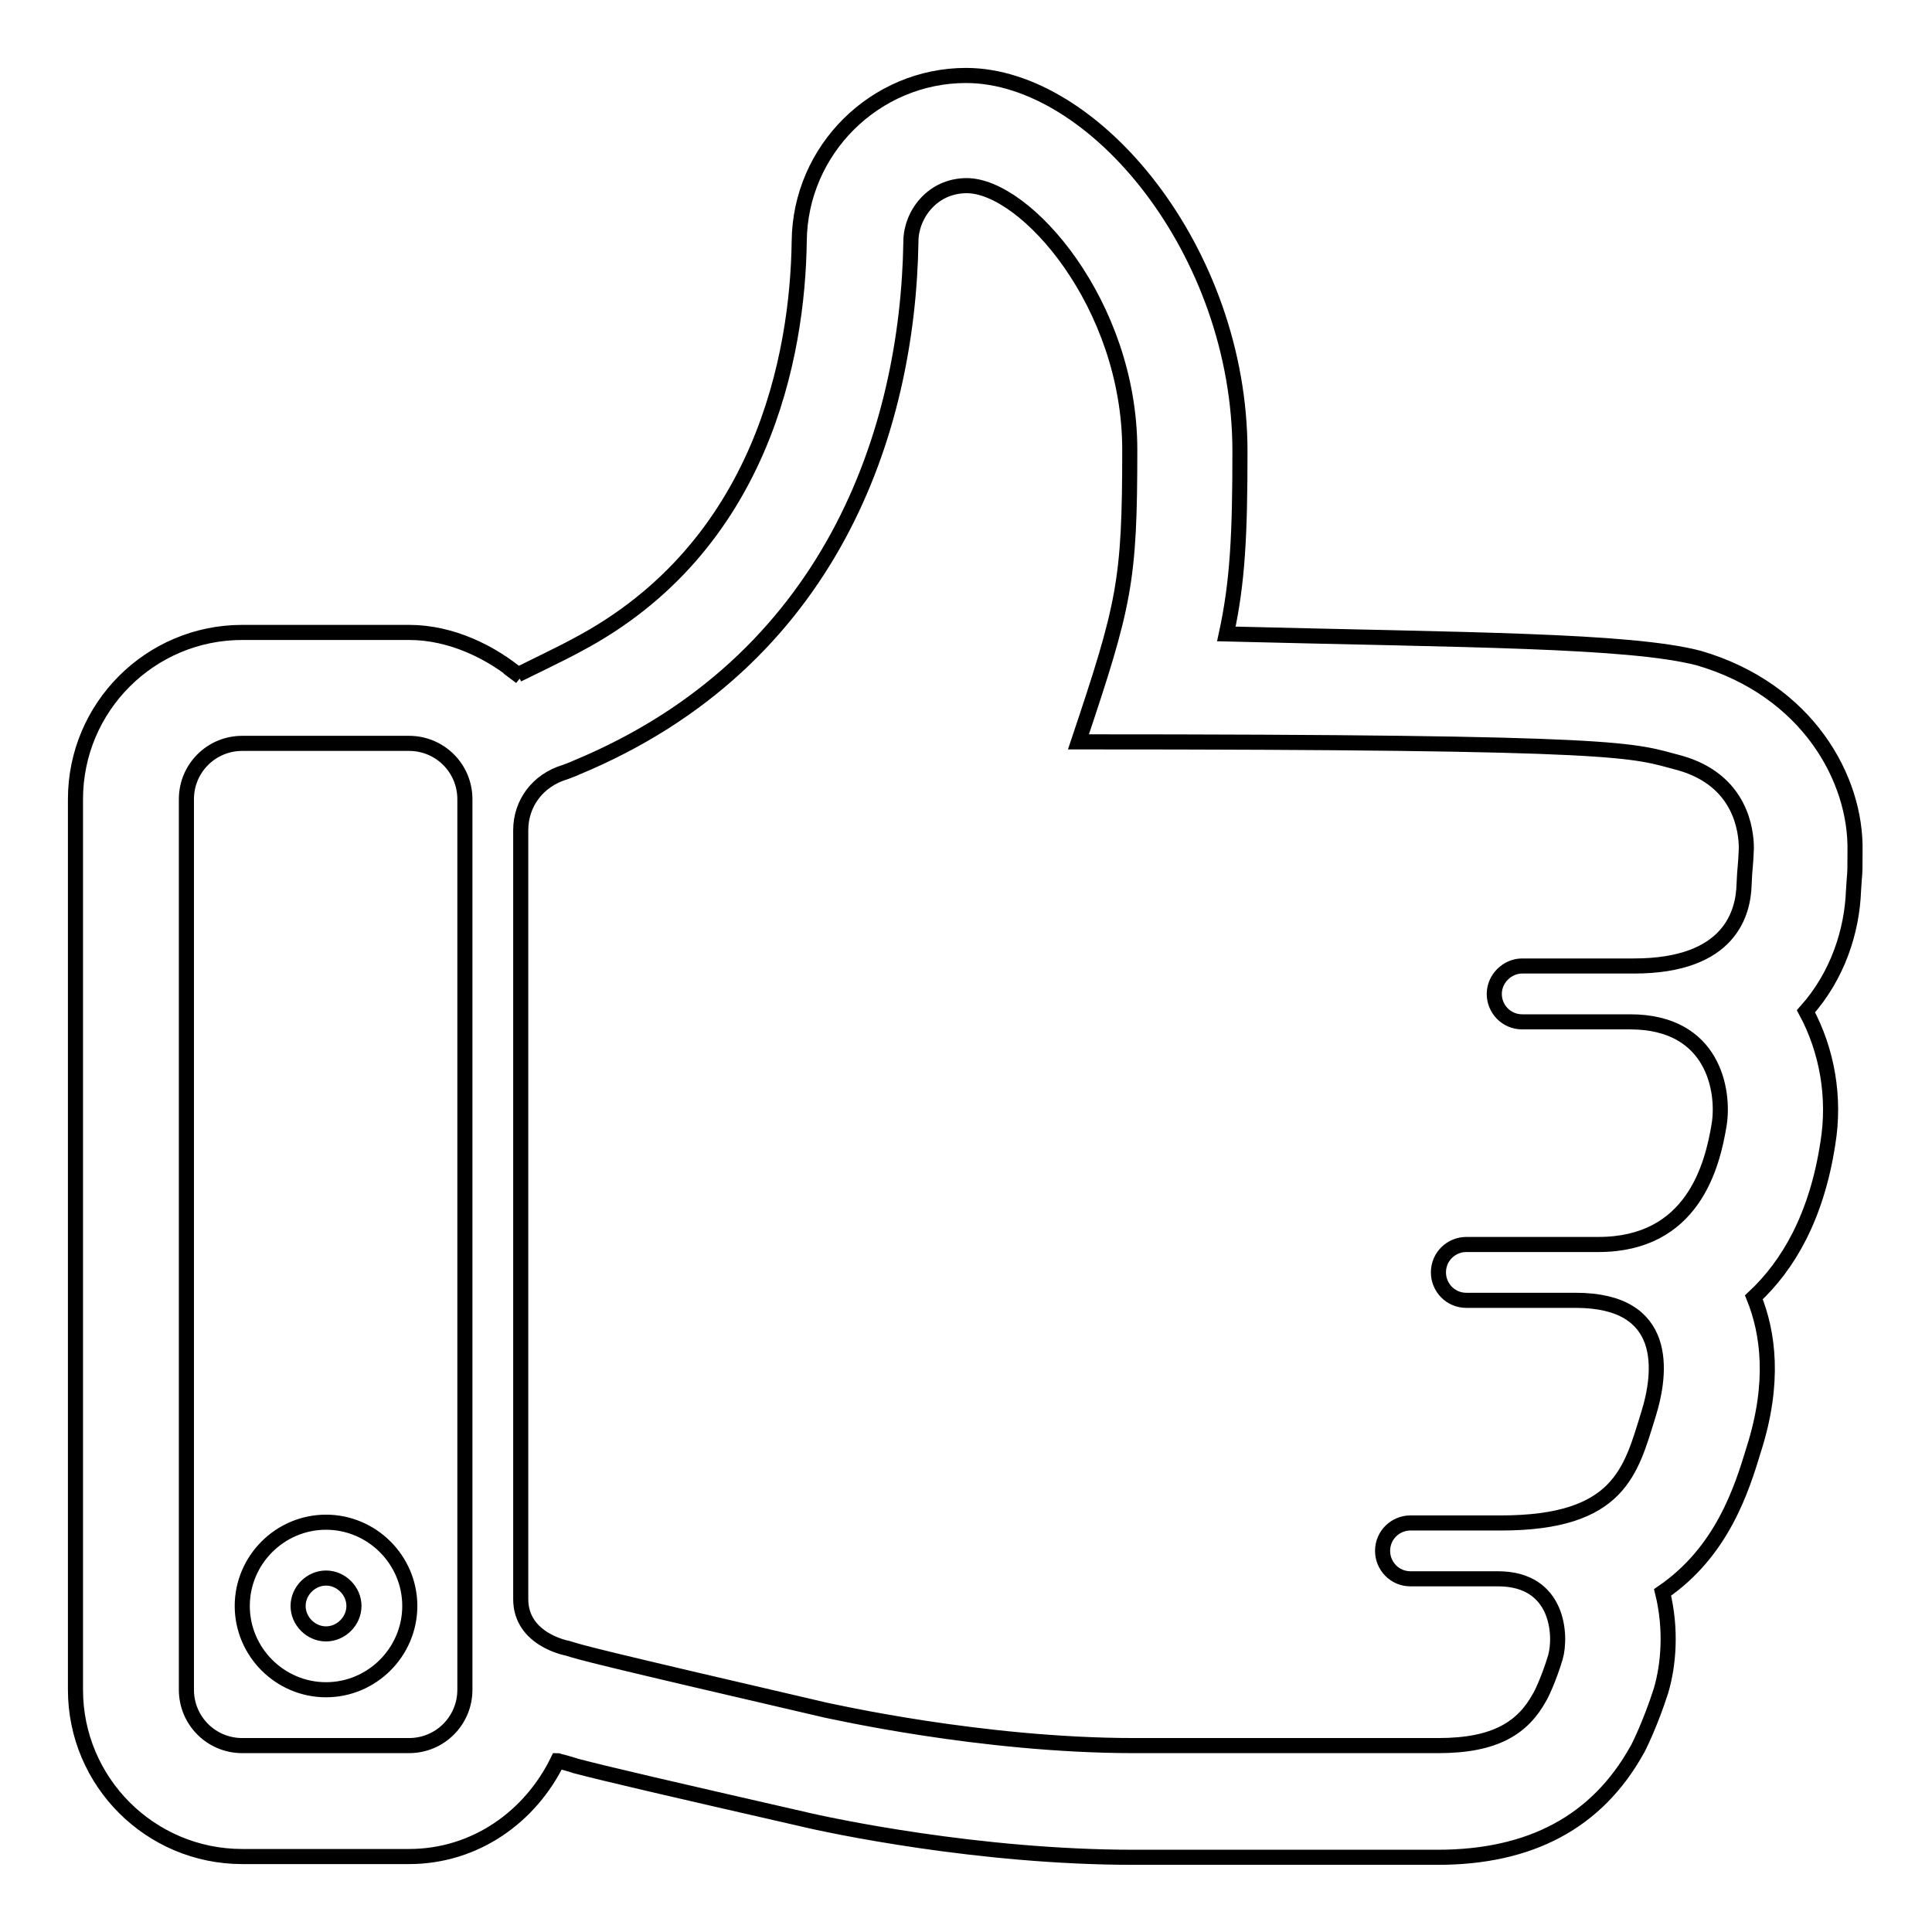 <?xml version="1.0" encoding="utf-8"?>
<!-- Svg Vector Icons : http://www.onlinewebfonts.com/icon -->
<!DOCTYPE svg PUBLIC "-//W3C//DTD SVG 1.1//EN" "http://www.w3.org/Graphics/SVG/1.1/DTD/svg11.dtd">
<svg version="1.1" xmlns="http://www.w3.org/2000/svg" xmlns:xlink="http://www.w3.org/1999/xlink" x="0px" y="0px" viewBox="0 0 256 256" enable-background="new 0 0 256 256" xml:space="preserve">
<g> <path stroke-width="2" fill-opacity="0" stroke="#000000"  d="M225.1,87.2c-9.2-2.4-30.9-2.4-62.6-3.2c1.5-6.9,1.8-13.2,1.8-24.2c0-26.5-19.3-49.8-36.3-49.8 c-12,0-22,9.8-22.1,22c-0.2,14.9-4.8,40.5-29.5,53.5c-1.8,1-7,3.5-7.8,3.9l0.4,0.3c-3.9-3.3-9.2-5.9-14.8-5.9H32.1 c-12.2,0-22.1,9.9-22.1,22.1v118c0,12.2,9.9,22.1,22.1,22.1h22.1c8.8,0,16.1-5.3,19.7-12.7c0.1,0,0.2,0.1,0.3,0.1 c0.5,0.1,1.1,0.3,1.8,0.5c0.1,0,0.2,0.1,0.3,0.1c4.2,1.1,12.4,3,29.9,7c3.7,0.9,23.5,5.1,44,5.1h40.3c12.3,0,21.1-4.7,26.4-14.2 c0.1-0.1,1.8-3.5,3.2-7.9c1-3.4,1.4-8.1,0.2-13c7.9-5.4,10.5-13.7,12.1-19c2.8-8.8,1.9-15.4,0-20.1c4.5-4.2,8.3-10.6,9.8-20.4 c1-6.1-0.1-12.3-2.9-17.5c4.2-4.7,6.1-10.6,6.3-16l0.1-1.5c0.1-1,0.1-1.6,0.1-3.7C246,103.2,239.5,91.4,225.1,87.2L225.1,87.2z  M61.6,223.9c0,4.1-3.3,7.4-7.4,7.4H32.1c-4.1,0-7.4-3.3-7.4-7.4v-118c0-4.1,3.3-7.4,7.4-7.4h22.1c4.1,0,7.4,3.3,7.4,7.4V223.9z  M231.1,117.2c-0.1,3.6-1.7,10.8-14.6,10.8c-11.1,0-14.8,0-14.8,0c-2,0-3.7,1.7-3.7,3.7c0,2,1.6,3.7,3.7,3.7c0,0,3.2,0,14.3,0 c11.1,0,12.5,9.2,11.8,13.6c-0.9,5.5-3.5,15.9-16,15.9c-12.4,0-17.5,0-17.5,0c-2,0-3.7,1.6-3.7,3.7c0,2,1.6,3.7,3.7,3.7 c0,0,8.8,0,14.5,0c12.4,0,11.4,9.5,9.6,15.2c-2.3,7.4-3.8,14.3-19.5,14.3c-5.3,0-12,0-12,0c-2,0-3.7,1.6-3.7,3.7 c0,2,1.6,3.7,3.7,3.7c0,0,5.1,0,11.6,0c8.1,0,8.4,7.6,7.6,10.4c-0.9,3-2,5.2-2.1,5.3c-2.2,4-5.8,6.4-13.4,6.4h-40.3 c-20.3,0-40.3-4.6-40.9-4.7c-30.6-7.1-32.3-7.6-34.2-8.2c0,0-6.2-1.1-6.2-6.5L69,110c0-3.5,2.2-6.6,5.9-7.7 c0.5-0.2,1.1-0.4,1.5-0.6c33.7-14,43.9-44.5,44.3-69.7c0-3.5,2.8-7.4,7.4-7.4c7.8,0,21.6,15.7,21.6,35c0,17.5-0.7,20.5-6.8,38.7 c73.8,0,73.2,1.1,79.7,2.8c8.1,2.3,8.8,9,8.8,11.3C231.3,115.1,231.2,114.7,231.1,117.2L231.1,117.2z M43.2,201.7 c-6.1,0-11.1,5-11.1,11.1s5,11.1,11.1,11.1c6.1,0,11.1-5,11.1-11.1S49.3,201.7,43.2,201.7z M43.2,216.5c-2,0-3.7-1.7-3.7-3.7 s1.7-3.7,3.7-3.7s3.7,1.7,3.7,3.7S45.2,216.5,43.2,216.5z"/></g>
</svg>